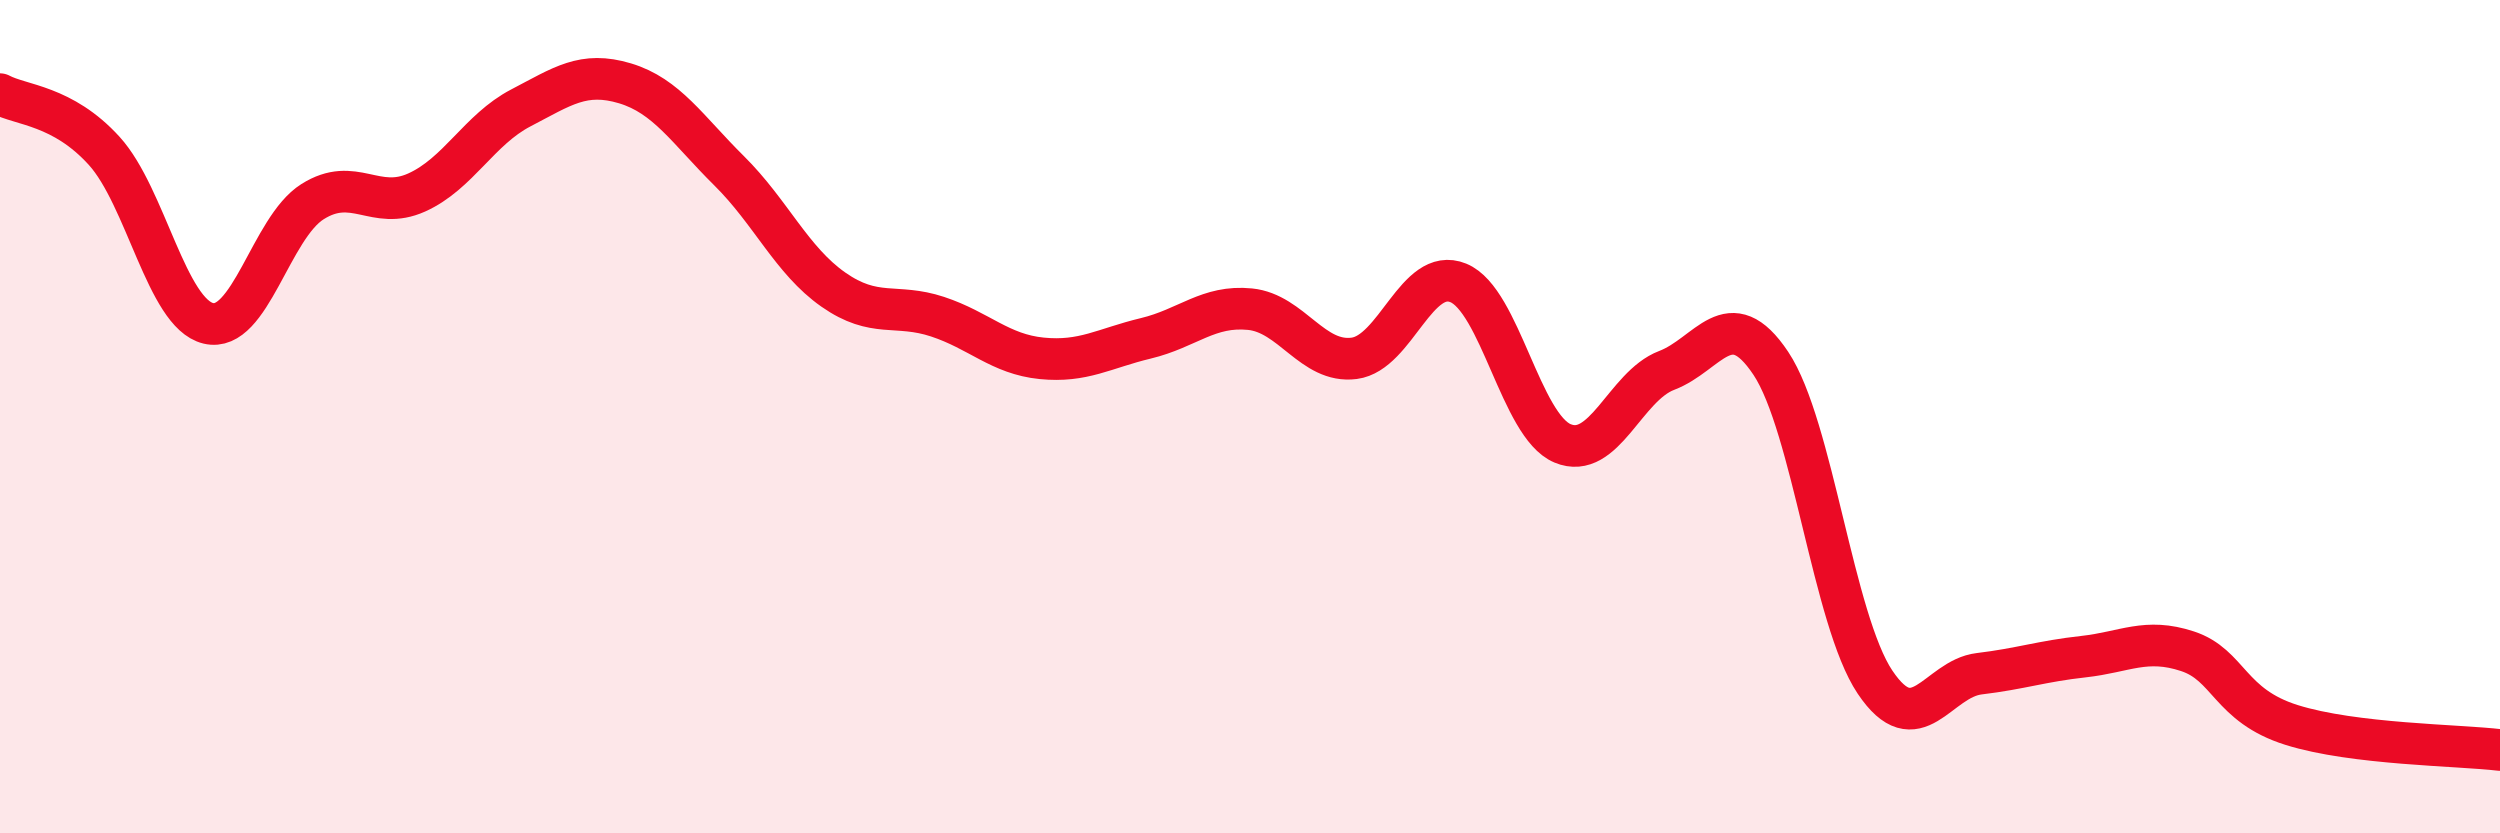 
    <svg width="60" height="20" viewBox="0 0 60 20" xmlns="http://www.w3.org/2000/svg">
      <path
        d="M 0,2.26 C 0.5,2.53 1.5,2.52 2.5,3.62 C 3.5,4.72 4,7.52 5,7.76 C 6,8 6.5,5.47 7.5,4.84 C 8.5,4.21 9,5.07 10,4.62 C 11,4.17 11.5,3.11 12.5,2.59 C 13.5,2.07 14,1.7 15,2 C 16,2.3 16.5,3.11 17.5,4.1 C 18.5,5.09 19,6.25 20,6.95 C 21,7.65 21.5,7.27 22.5,7.6 C 23.5,7.93 24,8.5 25,8.6 C 26,8.7 26.5,8.36 27.5,8.12 C 28.5,7.88 29,7.32 30,7.42 C 31,7.52 31.5,8.73 32.5,8.6 C 33.5,8.47 34,6.38 35,6.79 C 36,7.2 36.5,10.22 37.5,10.64 C 38.5,11.06 39,9.27 40,8.89 C 41,8.51 41.5,7.22 42.5,8.72 C 43.5,10.22 44,14.88 45,16.37 C 46,17.86 46.5,16.29 47.5,16.17 C 48.5,16.05 49,15.87 50,15.76 C 51,15.65 51.5,15.3 52.5,15.63 C 53.5,15.96 53.5,16.93 55,17.4 C 56.5,17.87 59,17.88 60,18L60 20L0 20Z"
        fill="#EB0A25"
        opacity="0.1"
        stroke-linecap="round"
        stroke-linejoin="round"
      />
      <path
        d="M 0,2.26 C 0.5,2.53 1.5,2.52 2.5,3.62 C 3.5,4.72 4,7.52 5,7.76 C 6,8 6.5,5.47 7.5,4.84 C 8.5,4.21 9,5.07 10,4.62 C 11,4.17 11.5,3.11 12.5,2.59 C 13.5,2.07 14,1.7 15,2 C 16,2.3 16.5,3.11 17.5,4.1 C 18.5,5.09 19,6.25 20,6.95 C 21,7.65 21.5,7.27 22.5,7.6 C 23.5,7.93 24,8.5 25,8.6 C 26,8.7 26.5,8.36 27.5,8.12 C 28.5,7.88 29,7.32 30,7.42 C 31,7.52 31.5,8.73 32.5,8.6 C 33.5,8.47 34,6.38 35,6.79 C 36,7.2 36.5,10.22 37.5,10.64 C 38.5,11.06 39,9.27 40,8.89 C 41,8.51 41.5,7.22 42.5,8.72 C 43.5,10.22 44,14.88 45,16.37 C 46,17.86 46.5,16.29 47.5,16.17 C 48.5,16.05 49,15.87 50,15.76 C 51,15.65 51.5,15.3 52.5,15.63 C 53.5,15.96 53.5,16.93 55,17.4 C 56.5,17.87 59,17.88 60,18"
        stroke="#EB0A25"
        stroke-width="1"
        fill="none"
        stroke-linecap="round"
        stroke-linejoin="round"
      />
    </svg>
  